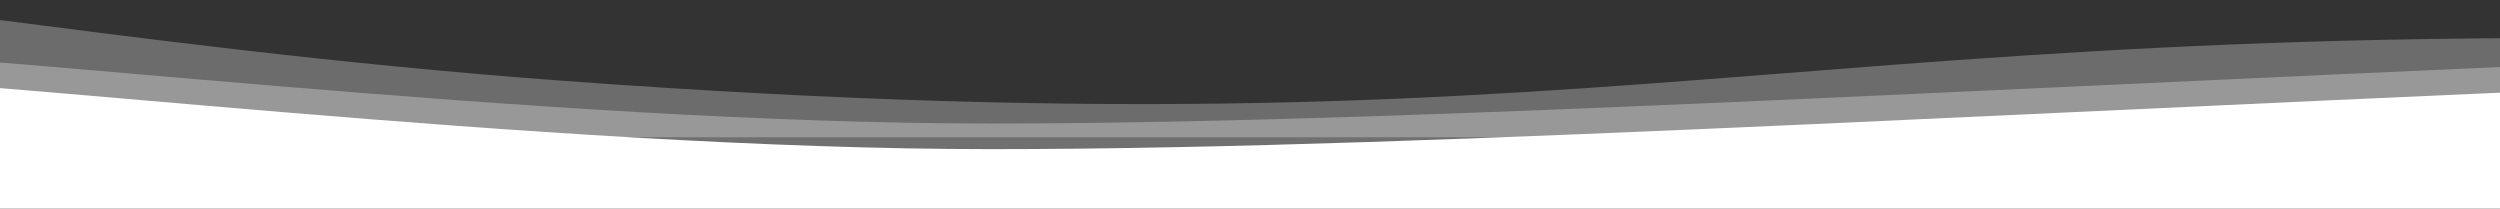 <svg width="1366" height="114" viewBox="0 0 1366 114" fill="none" xmlns="http://www.w3.org/2000/svg">
<rect x="0" y="0" width="1366" height="114" fill="#333333" stroke="none"/>
<g clip-path="url(#clip0_326_12247)">
<path opacity="0.4" d="M1686.54 28.378C2183.86 52.621 2174.43 25.774 2235 44.05V75H-115.97C-147.197 -15.011 -106.672 14.935 -115.97 5.634C-136.483 -14.886 60.185 25.903 306.319 44.05C933.511 90.292 980.617 -6.035 1686.54 28.378Z" fill="white" fill-opacity="0.7"/>
<path opacity="0.3" d="M1597.35 27.141C1962.11 13.351 2174.44 48.296 2235 67.492V100H-115.834C-147.058 5.457 -135.02 27.141 -115.834 27.141C-22.162 27.141 293.277 67.492 541.565 67.492C789.852 67.492 1141.4 44.378 1597.35 27.141Z" fill="white"/>
<path d="M1597.35 41.141C1962.11 27.351 2174.44 62.296 2235 81.492V114H-115.834C-147.058 19.457 -135.02 41.141 -115.834 41.141C-22.162 41.141 293.277 81.492 541.565 81.492C789.852 81.492 1141.4 58.378 1597.35 41.141Z" fill="white"/>
</g>
<defs>
<clipPath id="clip0_326_12247">
<rect width="1366" height="114" fill="white"/>
</clipPath>
</defs>
</svg>
